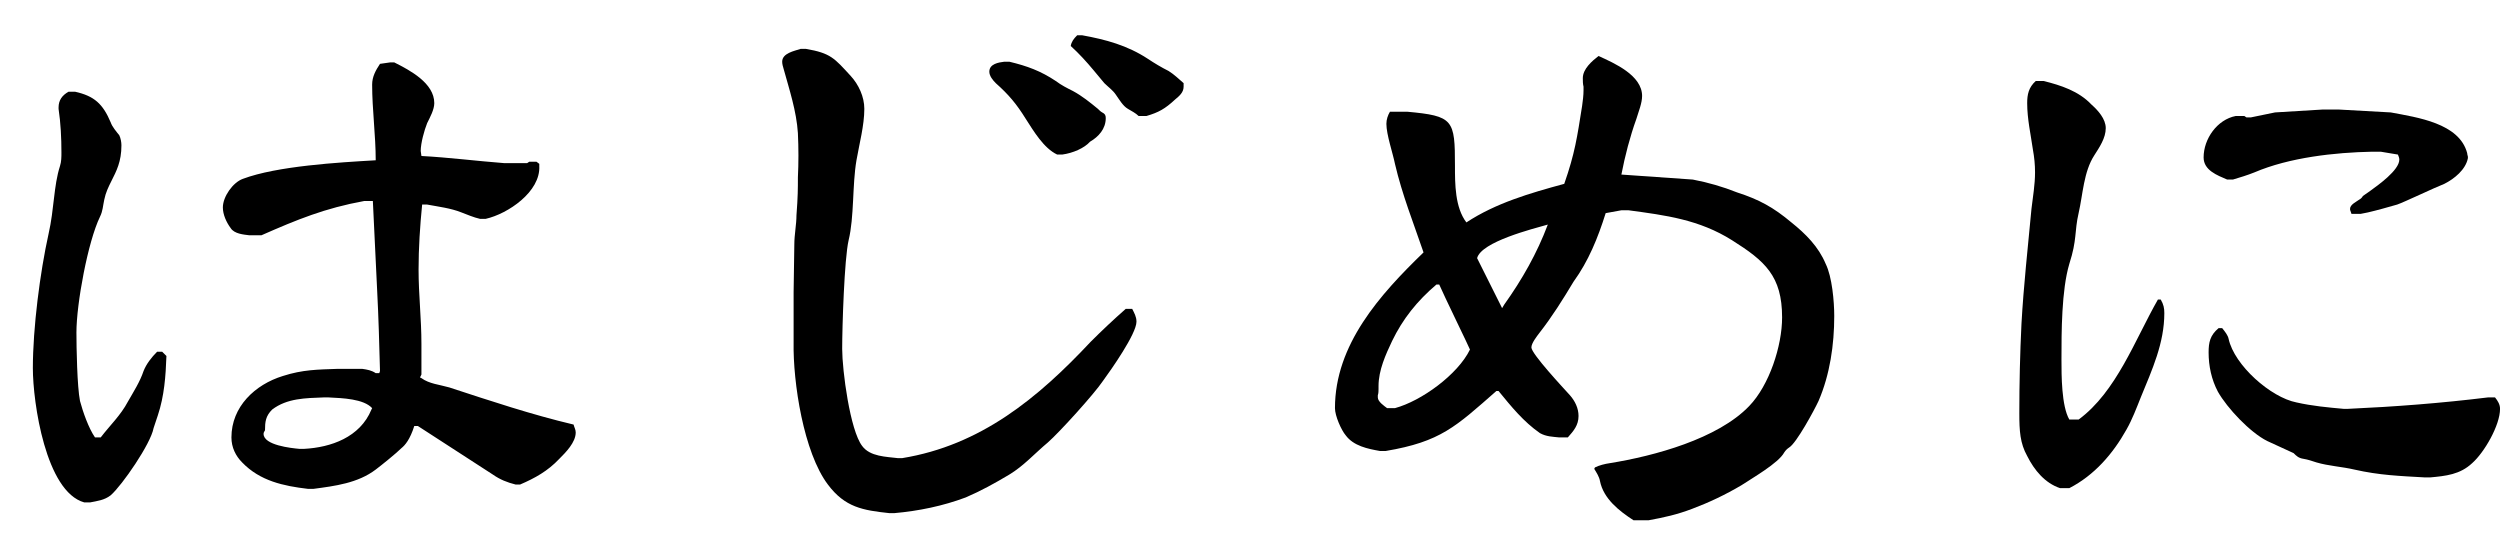 <svg width="63" height="14" viewBox="0 0 63 14" fill="none" xmlns="http://www.w3.org/2000/svg">
<path d="M51.301 2.041H51.499C51.931 2.149 52.381 2.293 52.705 2.635C52.867 2.779 53.065 2.995 53.065 3.229C53.065 3.481 52.903 3.715 52.777 3.913C52.507 4.327 52.489 4.903 52.381 5.371C52.273 5.839 52.345 6.037 52.147 6.649C51.949 7.315 51.949 8.377 51.949 9.061C51.949 9.457 51.949 10.231 52.147 10.573H52.381C53.335 9.871 53.803 8.557 54.379 7.549H54.451C54.523 7.675 54.541 7.765 54.541 7.891C54.541 8.647 54.235 9.313 53.947 10.015C53.839 10.285 53.731 10.573 53.587 10.825C53.245 11.437 52.777 11.977 52.147 12.301H51.913C51.535 12.175 51.265 11.851 51.085 11.491C50.905 11.167 50.887 10.861 50.887 10.411C50.887 9.655 50.905 8.899 50.941 8.161C50.995 7.189 51.103 6.235 51.193 5.263C51.229 4.957 51.283 4.651 51.283 4.345C51.283 4.147 51.265 3.967 51.229 3.769C51.175 3.391 51.085 2.995 51.085 2.599C51.085 2.383 51.121 2.203 51.301 2.041ZM56.611 2.959H56.719L57.331 2.833L58.519 2.761H58.951L60.247 2.833C60.913 2.959 61.975 3.103 62.173 3.859C62.173 3.895 62.191 3.931 62.191 3.949V3.985C62.137 4.273 61.849 4.507 61.597 4.633C61.363 4.723 60.571 5.101 60.409 5.155C60.157 5.227 59.905 5.299 59.671 5.353L59.491 5.389H59.257L59.239 5.335C59.221 5.299 59.221 5.281 59.221 5.263C59.221 5.155 59.383 5.083 59.455 5.029C59.491 5.011 59.527 4.975 59.545 4.939L59.725 4.813C59.923 4.669 60.463 4.291 60.463 4.021C60.463 3.985 60.445 3.931 60.427 3.895L59.995 3.823H59.779C58.843 3.841 57.691 3.967 56.809 4.345C56.629 4.417 56.449 4.471 56.269 4.525H56.125C55.873 4.417 55.531 4.291 55.531 3.967C55.531 3.499 55.873 3.013 56.341 2.923H56.557L56.611 2.959ZM55.909 8.269H55.999C56.071 8.359 56.143 8.449 56.161 8.539C56.305 9.205 57.223 10.015 57.871 10.141C58.267 10.231 58.663 10.267 59.059 10.303H59.167C60.355 10.249 61.525 10.159 62.695 10.015H62.875C62.947 10.105 63.001 10.195 63.001 10.303C63.001 10.717 62.605 11.401 62.299 11.671C61.993 11.959 61.633 11.995 61.237 12.031H61.111C60.481 11.995 59.959 11.977 59.329 11.833C59.023 11.761 58.681 11.743 58.375 11.653C58.267 11.617 58.159 11.581 58.051 11.563C57.925 11.545 57.871 11.491 57.799 11.419L57.133 11.113C56.701 10.897 56.125 10.285 55.891 9.871C55.729 9.565 55.657 9.223 55.657 8.881C55.657 8.629 55.693 8.449 55.909 8.269Z" fill="black"/>
<path d="M40.283 1.411C40.679 1.591 41.381 1.897 41.381 2.419C41.381 2.599 41.291 2.815 41.237 2.995C41.075 3.445 40.949 3.931 40.859 4.399L42.659 4.525C43.037 4.597 43.415 4.705 43.775 4.849C44.333 5.029 44.693 5.227 45.143 5.605C45.503 5.893 45.827 6.217 46.007 6.649C46.169 6.973 46.223 7.603 46.223 7.963C46.223 8.683 46.115 9.439 45.827 10.105C45.719 10.339 45.269 11.167 45.089 11.275C45.035 11.311 44.999 11.347 44.963 11.401C44.819 11.671 44.153 12.049 43.883 12.229C43.487 12.463 43.073 12.661 42.641 12.823C42.263 12.967 41.939 13.039 41.543 13.111H41.165C40.805 12.877 40.409 12.571 40.319 12.121C40.301 12.013 40.229 11.905 40.175 11.815L40.193 11.779C40.301 11.725 40.445 11.689 40.571 11.671C41.687 11.491 43.289 11.059 44.081 10.231C44.585 9.709 44.909 8.719 44.909 7.999C44.909 6.955 44.477 6.577 43.649 6.055C42.821 5.533 41.975 5.425 41.039 5.299H40.859L40.463 5.371C40.265 6.001 40.031 6.577 39.653 7.099C39.383 7.549 39.113 7.981 38.789 8.395C38.735 8.467 38.591 8.647 38.591 8.755C38.591 8.917 39.401 9.781 39.563 9.961C39.689 10.105 39.779 10.285 39.779 10.483C39.779 10.717 39.653 10.861 39.509 11.023H39.293C39.131 11.005 38.969 11.005 38.807 10.915C38.393 10.627 38.087 10.249 37.763 9.853H37.709C36.683 10.753 36.305 11.131 34.919 11.365H34.775C34.469 11.311 34.109 11.239 33.911 10.969C33.803 10.843 33.641 10.483 33.641 10.285C33.641 8.683 34.775 7.423 35.873 6.361C35.621 5.623 35.333 4.903 35.153 4.129C35.099 3.859 34.937 3.391 34.937 3.121C34.937 3.013 34.973 2.905 35.027 2.815H35.459C36.629 2.923 36.665 3.013 36.665 4.183C36.665 4.633 36.665 5.227 36.953 5.605C37.691 5.119 38.555 4.867 39.419 4.633C39.689 3.859 39.743 3.463 39.869 2.671C39.887 2.545 39.905 2.401 39.905 2.275V2.185C39.887 2.113 39.887 2.041 39.887 1.969C39.887 1.735 40.121 1.537 40.283 1.411ZM39.005 5.659C38.627 5.767 37.331 6.091 37.223 6.505L37.853 7.765L37.907 7.675C38.357 7.045 38.735 6.379 39.005 5.659ZM36.269 7.171H36.197C35.711 7.585 35.351 8.035 35.081 8.593C34.919 8.935 34.739 9.331 34.739 9.727V9.799C34.739 9.853 34.739 9.907 34.721 9.961V10.015C34.721 10.123 34.883 10.231 34.955 10.285H35.153C35.819 10.105 36.737 9.439 37.043 8.809C37.043 8.791 36.359 7.387 36.269 7.171Z" fill="black"/>
<path d="M27.145 0.889H27.271C27.865 0.997 28.405 1.141 28.927 1.483C29.089 1.591 29.269 1.699 29.449 1.789C29.593 1.879 29.701 1.987 29.827 2.095V2.185C29.827 2.329 29.719 2.419 29.611 2.509C29.359 2.743 29.197 2.833 28.891 2.923H28.693C28.621 2.851 28.513 2.797 28.423 2.743C28.297 2.671 28.207 2.509 28.117 2.383C28.045 2.275 27.919 2.185 27.829 2.095L27.559 1.771C27.379 1.555 27.199 1.357 26.983 1.159C27.001 1.051 27.055 0.979 27.145 0.889ZM20.179 1.231H20.305C20.935 1.339 21.025 1.465 21.439 1.915C21.637 2.131 21.781 2.437 21.781 2.743C21.781 3.157 21.655 3.625 21.583 4.039C21.475 4.669 21.529 5.461 21.385 6.055C21.277 6.523 21.223 8.233 21.223 8.791C21.223 9.331 21.421 10.843 21.727 11.239C21.925 11.509 22.339 11.509 22.627 11.545H22.735C24.715 11.221 26.155 10.033 27.487 8.611C27.775 8.323 28.063 8.053 28.369 7.783H28.531C28.585 7.891 28.639 7.981 28.639 8.107C28.639 8.413 27.991 9.331 27.793 9.601C27.577 9.925 26.695 10.897 26.407 11.149C26.083 11.419 25.795 11.743 25.435 11.959C25.075 12.175 24.715 12.373 24.337 12.535C23.761 12.751 23.149 12.877 22.537 12.931H22.411C21.745 12.859 21.295 12.787 20.863 12.211C20.251 11.401 19.981 9.637 19.999 8.629V7.369L20.017 6.163C20.017 5.911 20.071 5.659 20.071 5.425C20.107 4.957 20.107 4.741 20.107 4.471C20.125 4.111 20.125 3.733 20.107 3.355C20.071 2.797 19.891 2.257 19.747 1.735C19.729 1.681 19.711 1.609 19.711 1.555C19.711 1.339 20.017 1.285 20.179 1.231ZM25.309 1.555H25.435C25.885 1.663 26.227 1.789 26.605 2.041C26.749 2.149 26.893 2.221 27.037 2.293C27.271 2.419 27.469 2.581 27.667 2.743C27.703 2.779 27.739 2.815 27.775 2.833C27.847 2.869 27.865 2.905 27.865 2.977C27.865 3.247 27.685 3.445 27.469 3.571C27.325 3.733 27.037 3.859 26.767 3.895H26.641C26.299 3.733 26.047 3.301 25.849 2.995C25.615 2.617 25.417 2.383 25.093 2.095C25.021 2.023 24.931 1.915 24.931 1.807C24.931 1.609 25.165 1.573 25.309 1.555Z" fill="black"/>
<path d="M9.576 1.609L9.828 1.573H9.936C10.332 1.771 10.944 2.095 10.944 2.599C10.944 2.761 10.836 2.959 10.764 3.103C10.692 3.283 10.602 3.607 10.602 3.805L10.62 3.931C11.304 3.967 12.006 4.057 12.708 4.111H13.284L13.338 4.075H13.518L13.59 4.129V4.183C13.626 4.831 12.798 5.389 12.24 5.515H12.096C11.934 5.479 11.772 5.407 11.628 5.353C11.358 5.245 11.052 5.209 10.764 5.155H10.638C10.584 5.695 10.548 6.253 10.548 6.793C10.548 7.423 10.62 8.035 10.62 8.665V9.439L10.584 9.511L10.62 9.529C10.818 9.673 11.07 9.691 11.322 9.763C12.366 10.105 13.392 10.447 14.454 10.699C14.472 10.771 14.508 10.825 14.508 10.897C14.508 11.149 14.256 11.401 14.094 11.563C13.806 11.869 13.482 12.049 13.104 12.211H12.996C12.78 12.157 12.6 12.085 12.42 11.959L10.53 10.735H10.44C10.332 11.077 10.206 11.221 10.116 11.293C9.99 11.419 9.612 11.725 9.468 11.833C9.018 12.175 8.442 12.247 7.902 12.319H7.758C7.146 12.247 6.552 12.121 6.102 11.653C5.94 11.491 5.832 11.275 5.832 11.023C5.832 10.249 6.426 9.691 7.128 9.475C7.632 9.313 8.01 9.313 8.514 9.295H9.126C9.252 9.313 9.36 9.331 9.468 9.403H9.558L9.576 9.349C9.558 8.683 9.54 7.999 9.504 7.315L9.396 5.065H9.18C8.19 5.245 7.488 5.533 6.588 5.929H6.282C6.138 5.911 5.904 5.893 5.814 5.749C5.706 5.605 5.616 5.407 5.616 5.227C5.616 4.957 5.868 4.597 6.12 4.507C6.984 4.183 8.532 4.093 9.468 4.039C9.468 3.409 9.378 2.761 9.378 2.131C9.378 1.933 9.468 1.771 9.576 1.609ZM1.728 2.311H1.89C2.376 2.419 2.592 2.617 2.79 3.085C2.826 3.193 2.934 3.319 3.006 3.409C3.042 3.481 3.06 3.589 3.06 3.661C3.06 4.075 2.934 4.309 2.808 4.561C2.736 4.705 2.664 4.849 2.628 5.029C2.592 5.191 2.592 5.317 2.52 5.461C2.214 6.091 1.926 7.657 1.926 8.377C1.926 8.755 1.944 9.745 2.016 10.105C2.088 10.375 2.232 10.789 2.394 11.023H2.538C2.772 10.717 3.042 10.465 3.222 10.123C3.366 9.871 3.528 9.619 3.618 9.349C3.69 9.169 3.816 9.007 3.96 8.863H4.086L4.194 8.971C4.176 9.475 4.14 9.979 3.978 10.465L3.87 10.789C3.798 11.185 3.078 12.229 2.79 12.481C2.628 12.607 2.448 12.625 2.268 12.661H2.124C1.152 12.391 0.828 10.141 0.828 9.277C0.828 8.269 1.008 6.865 1.224 5.893C1.368 5.263 1.35 4.687 1.512 4.183C1.548 4.075 1.548 3.949 1.548 3.841C1.548 3.481 1.53 3.103 1.476 2.743V2.707C1.476 2.527 1.566 2.401 1.728 2.311ZM8.28 10.015H8.154C7.704 10.033 7.236 10.033 6.858 10.321C6.696 10.483 6.678 10.627 6.678 10.843C6.66 10.879 6.642 10.897 6.642 10.933C6.642 11.221 7.344 11.293 7.542 11.311H7.668C8.334 11.275 9.072 11.023 9.36 10.321L9.378 10.285C9.162 10.051 8.64 10.033 8.28 10.015Z" fill="black"/>
</svg>
